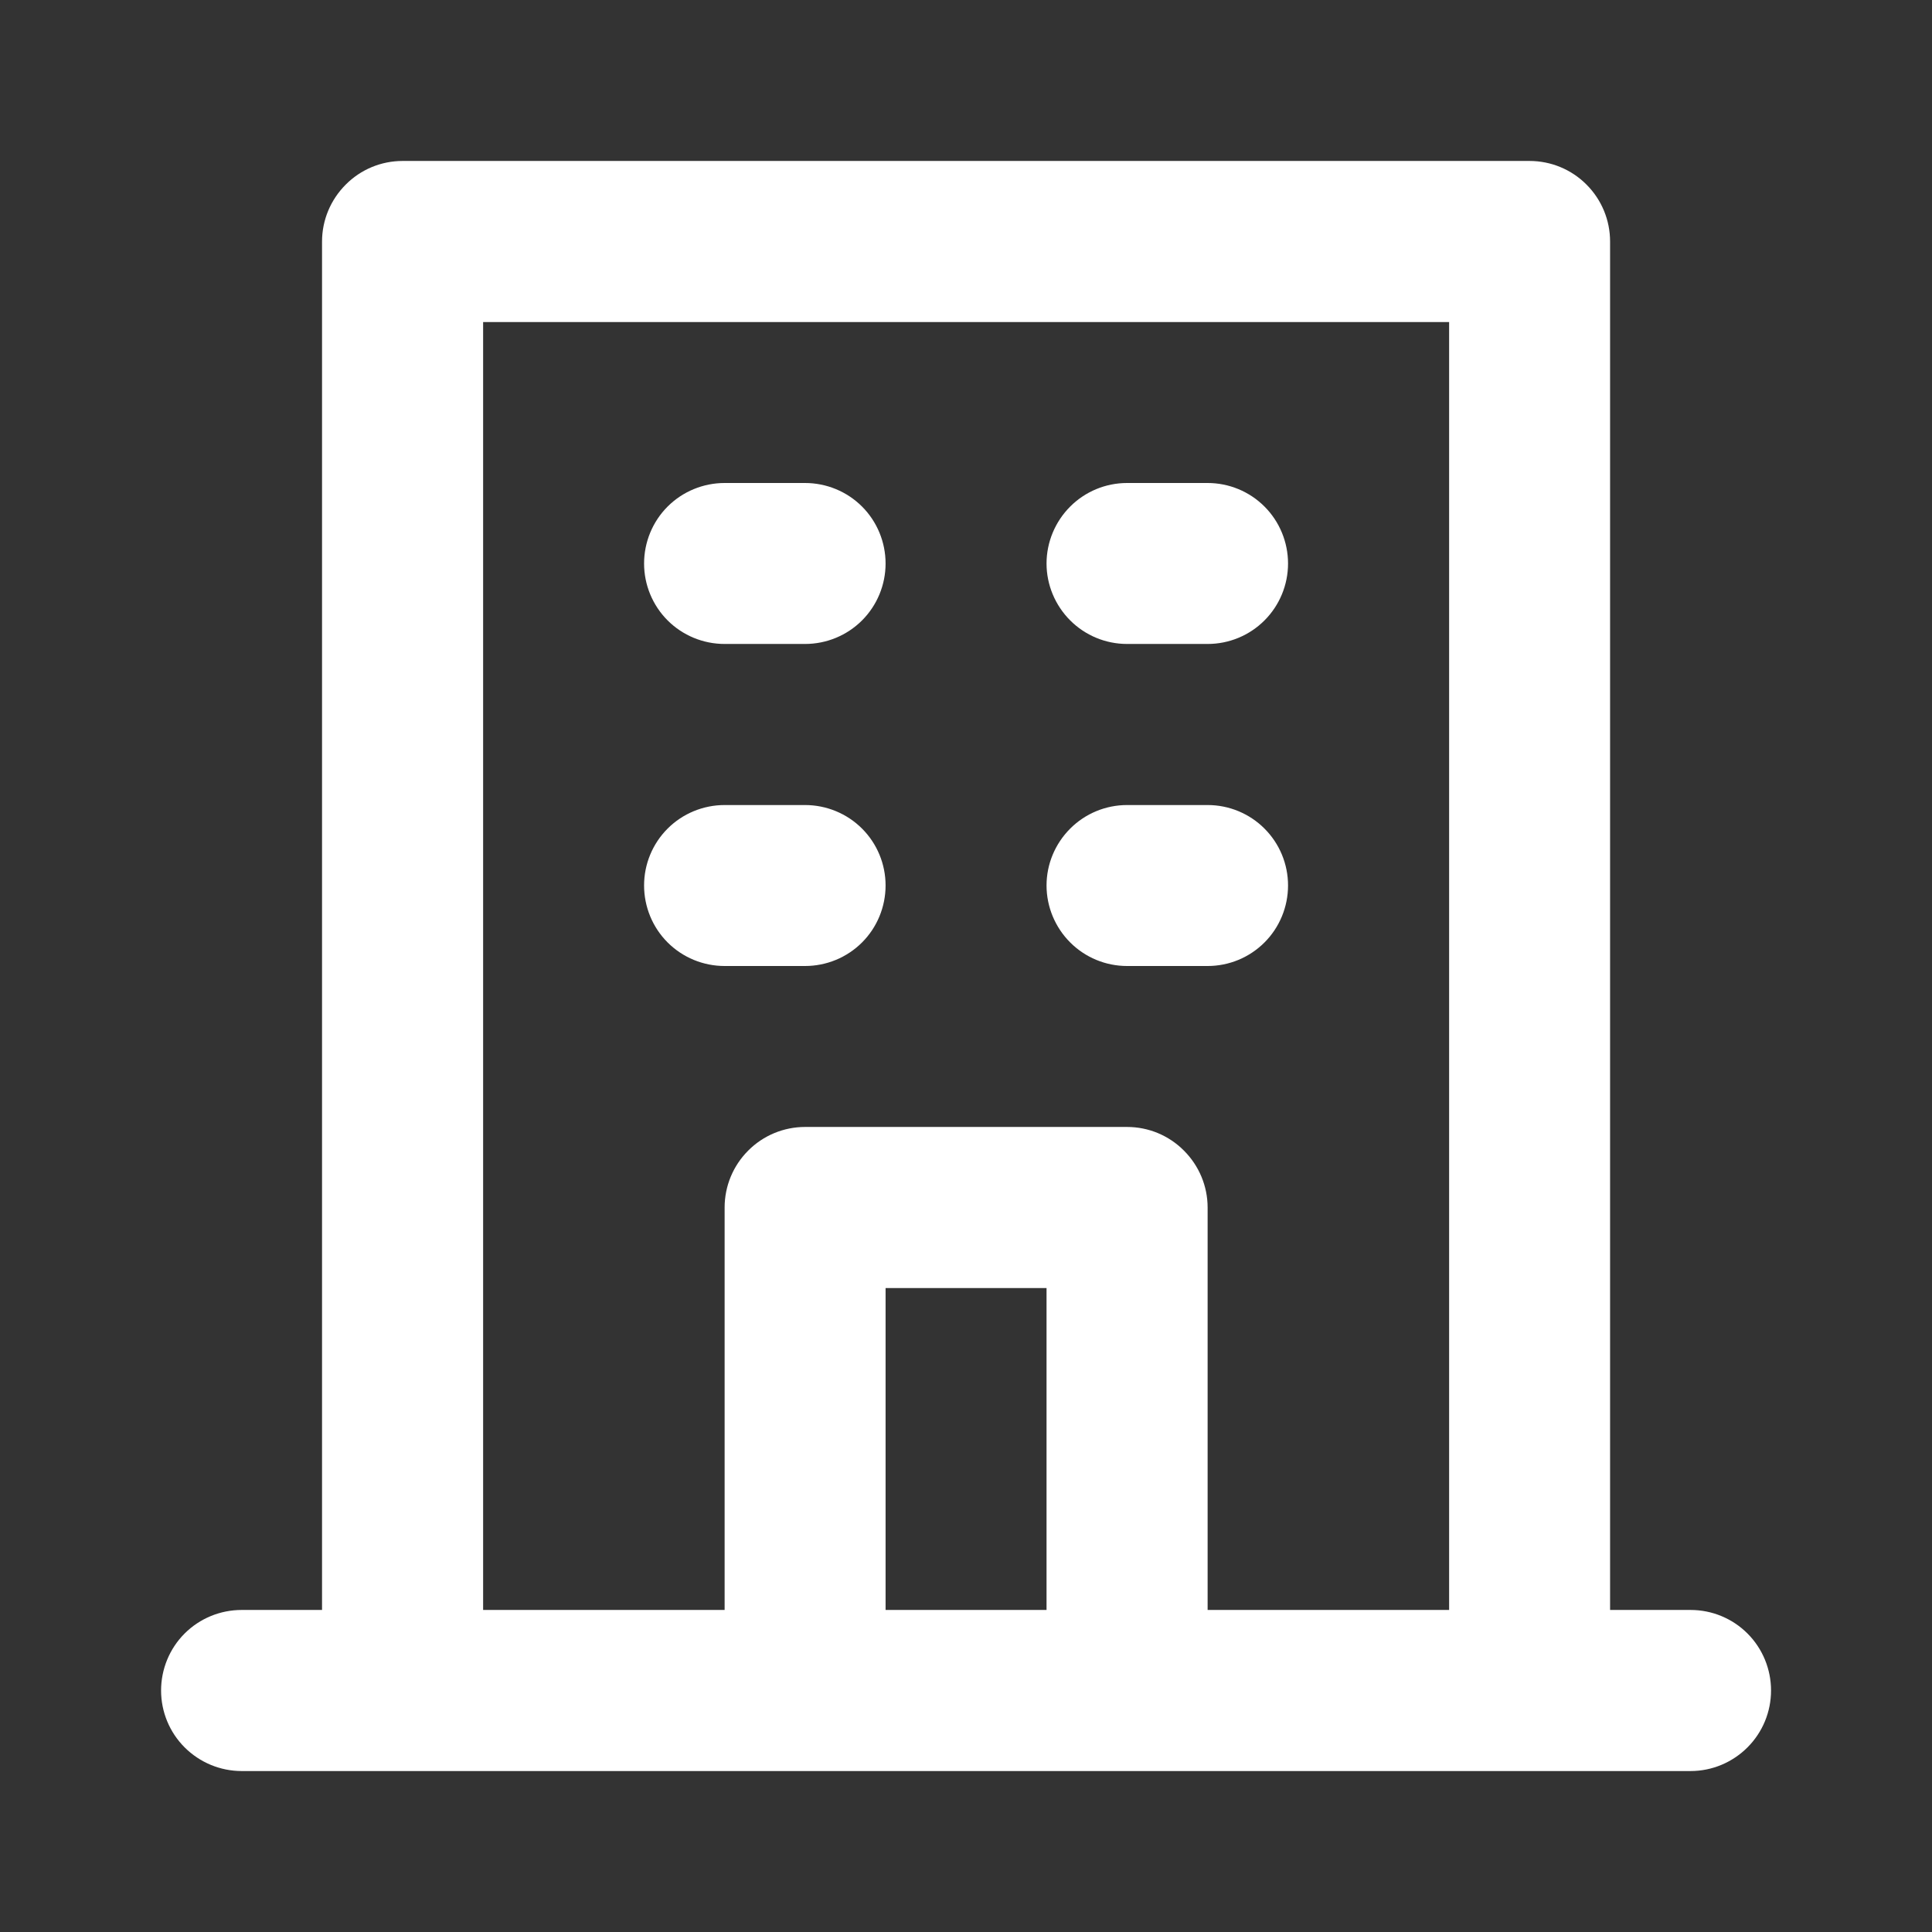 <svg width="16" height="16" viewBox="0 0 16 16" fill="none" xmlns="http://www.w3.org/2000/svg">
<rect x="0" y="0" width="16" height="16" fill="#333333" stroke="none"/>
<g id="building 1">
<path id="Vector" d="M9.334 5.333H10.001C10.178 5.333 10.347 5.263 10.472 5.138C10.597 5.013 10.667 4.843 10.667 4.667C10.667 4.49 10.597 4.32 10.472 4.195C10.347 4.07 10.178 4 10.001 4H9.334C9.157 4 8.988 4.07 8.863 4.195C8.738 4.32 8.667 4.49 8.667 4.667C8.667 4.843 8.738 5.013 8.863 5.138C8.988 5.263 9.157 5.333 9.334 5.333ZM9.334 8H10.001C10.178 8 10.347 7.93 10.472 7.805C10.597 7.68 10.667 7.51 10.667 7.333C10.667 7.156 10.597 6.987 10.472 6.862C10.347 6.737 10.178 6.667 10.001 6.667H9.334C9.157 6.667 8.988 6.737 8.863 6.862C8.738 6.987 8.667 7.156 8.667 7.333C8.667 7.51 8.738 7.68 8.863 7.805C8.988 7.93 9.157 8 9.334 8ZM6.001 5.333H6.667C6.844 5.333 7.014 5.263 7.139 5.138C7.264 5.013 7.334 4.843 7.334 4.667C7.334 4.49 7.264 4.32 7.139 4.195C7.014 4.07 6.844 4 6.667 4H6.001C5.824 4 5.654 4.07 5.529 4.195C5.404 4.32 5.334 4.49 5.334 4.667C5.334 4.843 5.404 5.013 5.529 5.138C5.654 5.263 5.824 5.333 6.001 5.333ZM6.001 8H6.667C6.844 8 7.014 7.93 7.139 7.805C7.264 7.68 7.334 7.51 7.334 7.333C7.334 7.156 7.264 6.987 7.139 6.862C7.014 6.737 6.844 6.667 6.667 6.667H6.001C5.824 6.667 5.654 6.737 5.529 6.862C5.404 6.987 5.334 7.156 5.334 7.333C5.334 7.51 5.404 7.68 5.529 7.805C5.654 7.93 5.824 8 6.001 8ZM14.001 13.333H13.334V2C13.334 1.823 13.264 1.654 13.139 1.529C13.014 1.403 12.844 1.333 12.667 1.333H3.334C3.157 1.333 2.988 1.403 2.863 1.529C2.738 1.654 2.667 1.823 2.667 2V13.333H2.001C1.824 13.333 1.654 13.403 1.529 13.528C1.404 13.653 1.334 13.823 1.334 14C1.334 14.177 1.404 14.346 1.529 14.471C1.654 14.596 1.824 14.667 2.001 14.667H14.001C14.178 14.667 14.347 14.596 14.472 14.471C14.597 14.346 14.667 14.177 14.667 14C14.667 13.823 14.597 13.653 14.472 13.528C14.347 13.403 14.178 13.333 14.001 13.333ZM8.667 13.333H7.334V10.667H8.667V13.333ZM12.001 13.333H10.001V10C10.001 9.823 9.93 9.654 9.805 9.529C9.68 9.403 9.511 9.333 9.334 9.333H6.667C6.491 9.333 6.321 9.403 6.196 9.529C6.071 9.654 6.001 9.823 6.001 10V13.333H4.001V2.667H12.001V13.333Z" fill="white"/>
</g>
</svg>
